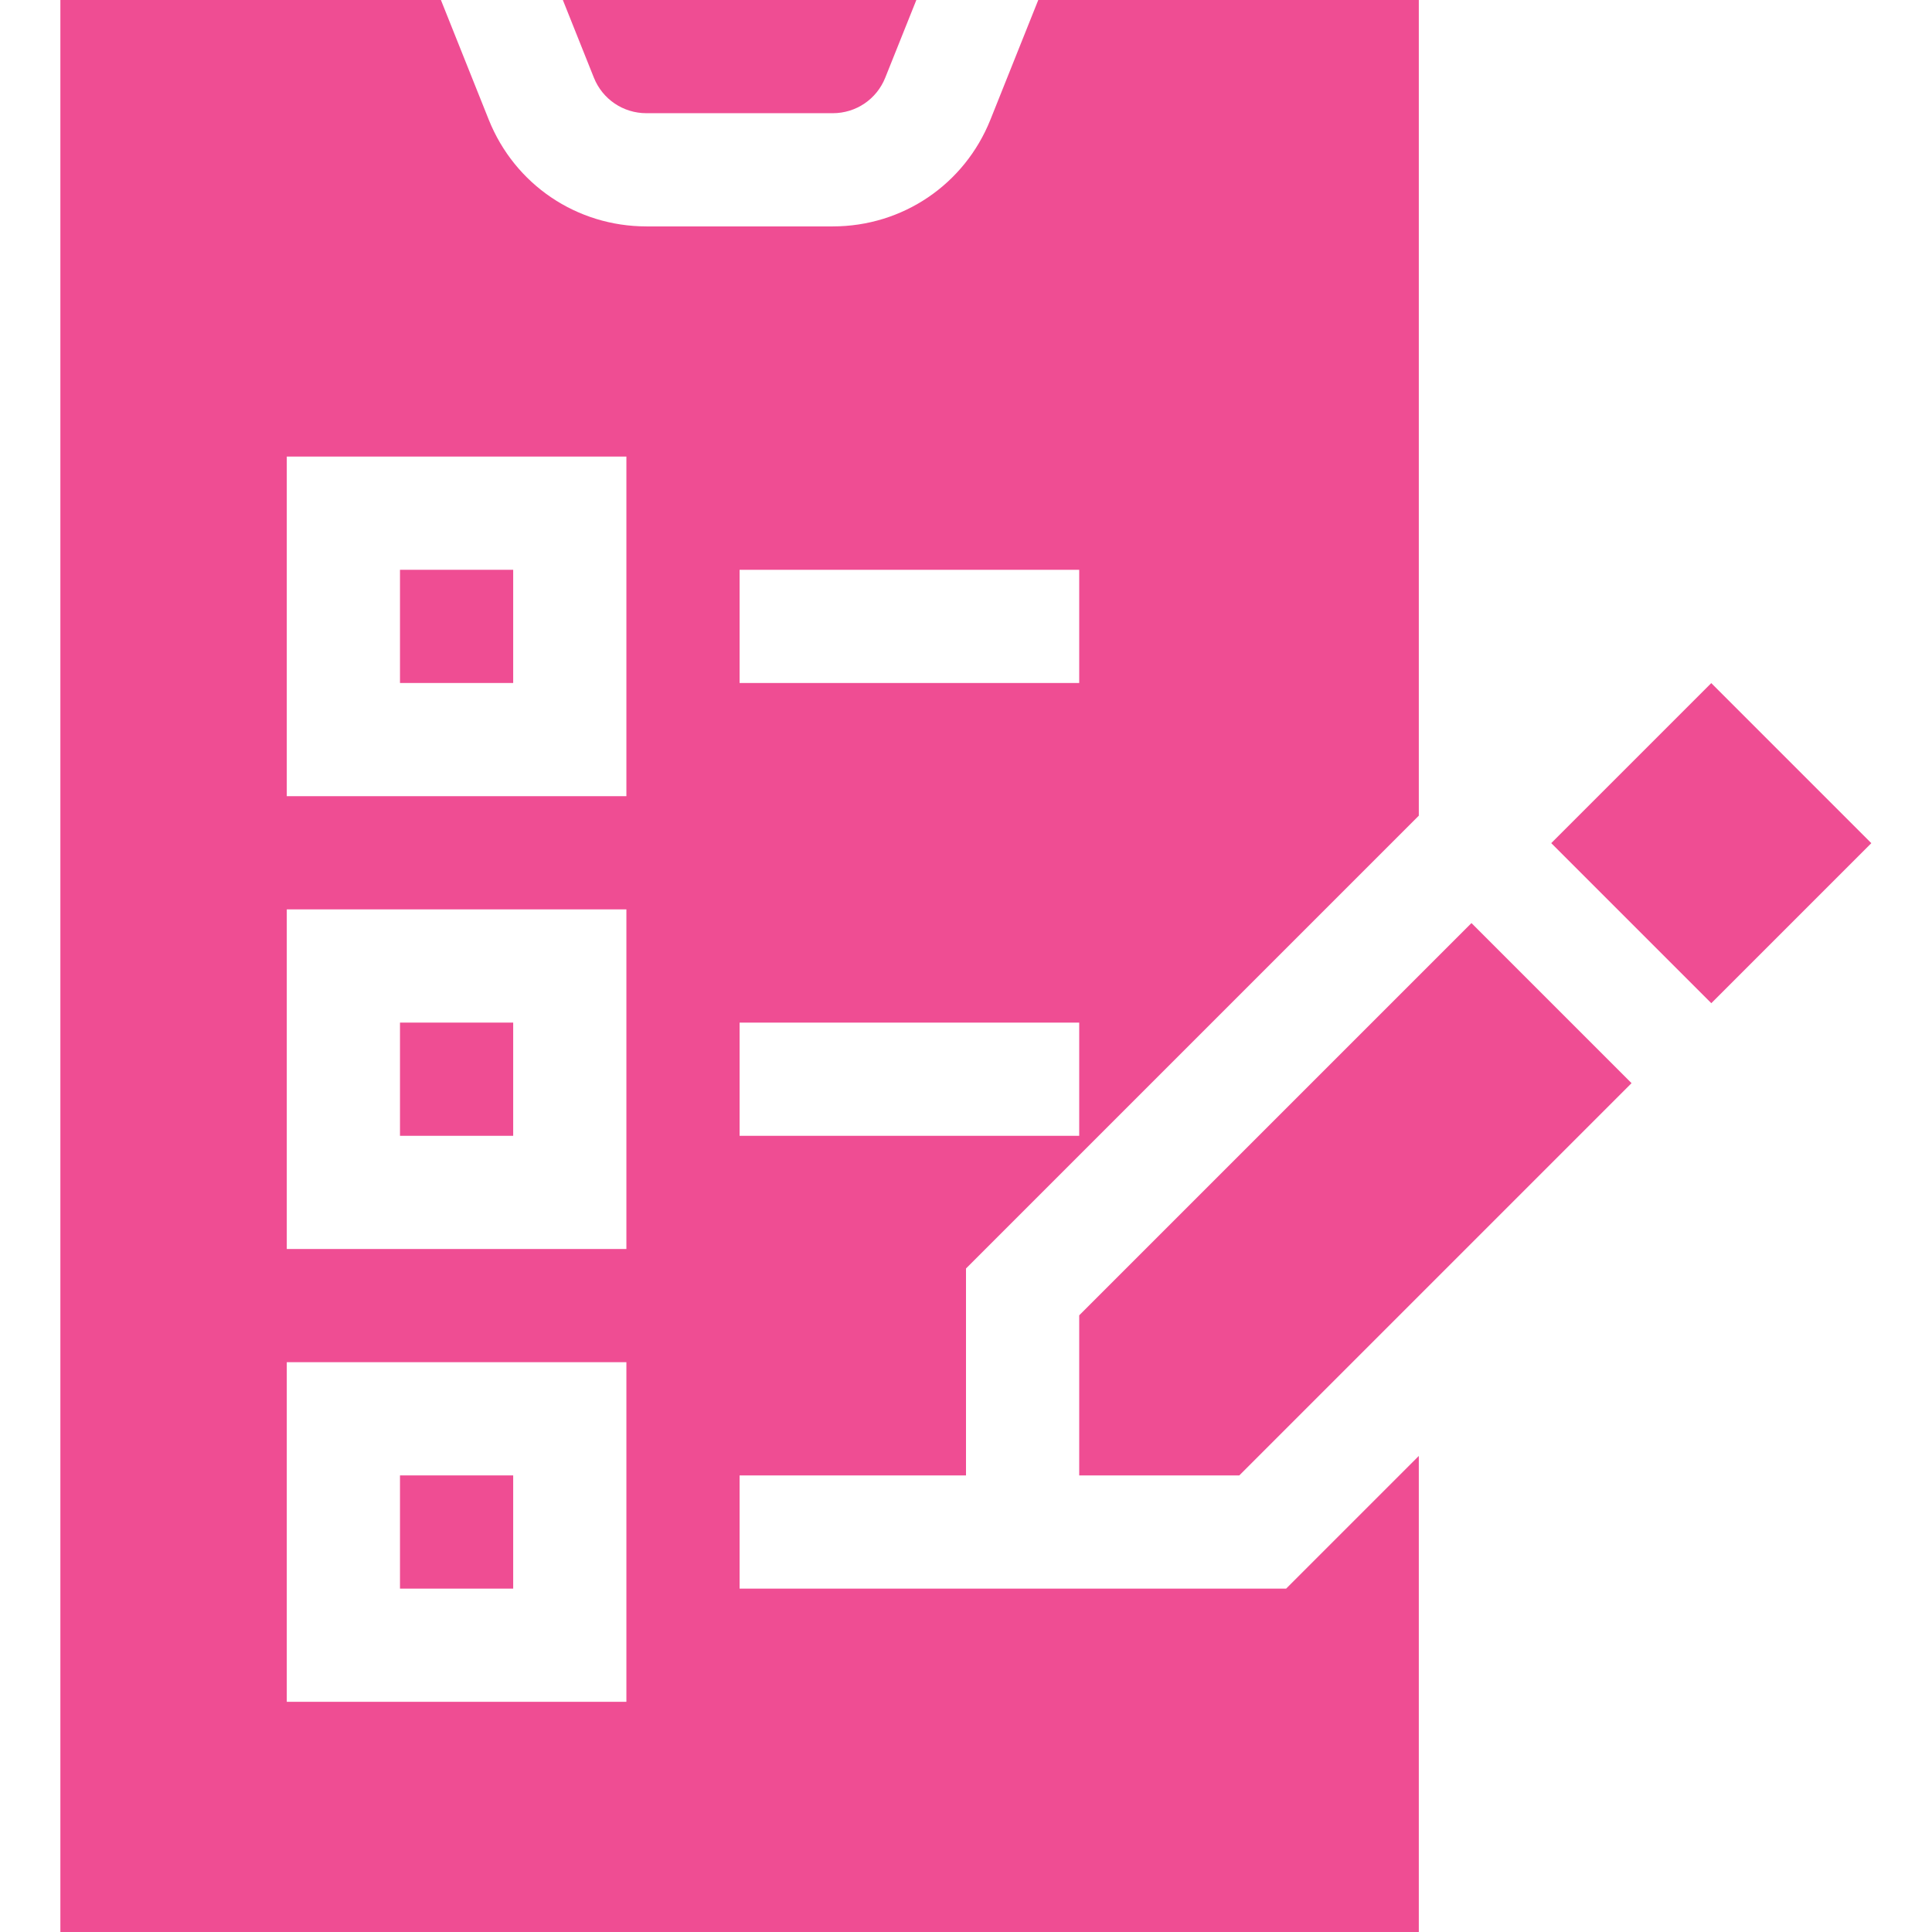 <svg width="64" height="64" viewBox="0 0 64 64" fill="none" xmlns="http://www.w3.org/2000/svg">
<path d="M13.25 48.875H17V52.625H13.25V48.875Z" fill="#EF4D93"/>
<path d="M13.25 33.875H17V37.625H13.25V33.875Z" fill="#EF4D93"/>
<path d="M13.25 18.875H17V22.625H13.25V18.875Z" fill="#EF4D93"/>
<path d="M32.809 3.964C31.949 6.112 29.9 7.5 27.585 7.5H21.415C19.1 7.5 17.051 6.112 16.191 3.966L14.606 0H2V64H47V48.23L42.605 52.625C41.183 52.625 24.5 52.625 24.5 52.625V48.875H32V42.02L47 27.02V0H34.394L32.809 3.964ZM20.75 56.375H9.5V45.125H20.75V56.375ZM20.75 41.375H9.5V30.125H20.75V41.375ZM20.75 26.375H9.5V15.125H20.75V26.375ZM35.75 37.625H24.5V33.875H35.75V37.625ZM35.75 22.625H24.5V18.875H35.75V22.625Z" fill="#EF4D93"/>
<path d="M21.414 3.75H27.585C28.356 3.75 29.041 3.287 29.326 2.571L30.355 0H18.645L19.673 2.573C19.959 3.287 20.643 3.75 21.414 3.75Z" fill="#EF4D93"/>
<path d="M35.75 43.572V48.875H41.053L54.047 35.881L48.744 30.578L35.75 43.572Z" fill="#EF4D93"/>
<path d="M51.387 27.93L56.688 22.629L61.99 27.931L56.689 33.232L51.387 27.93Z" fill="#EF4D93"/>
</svg>
